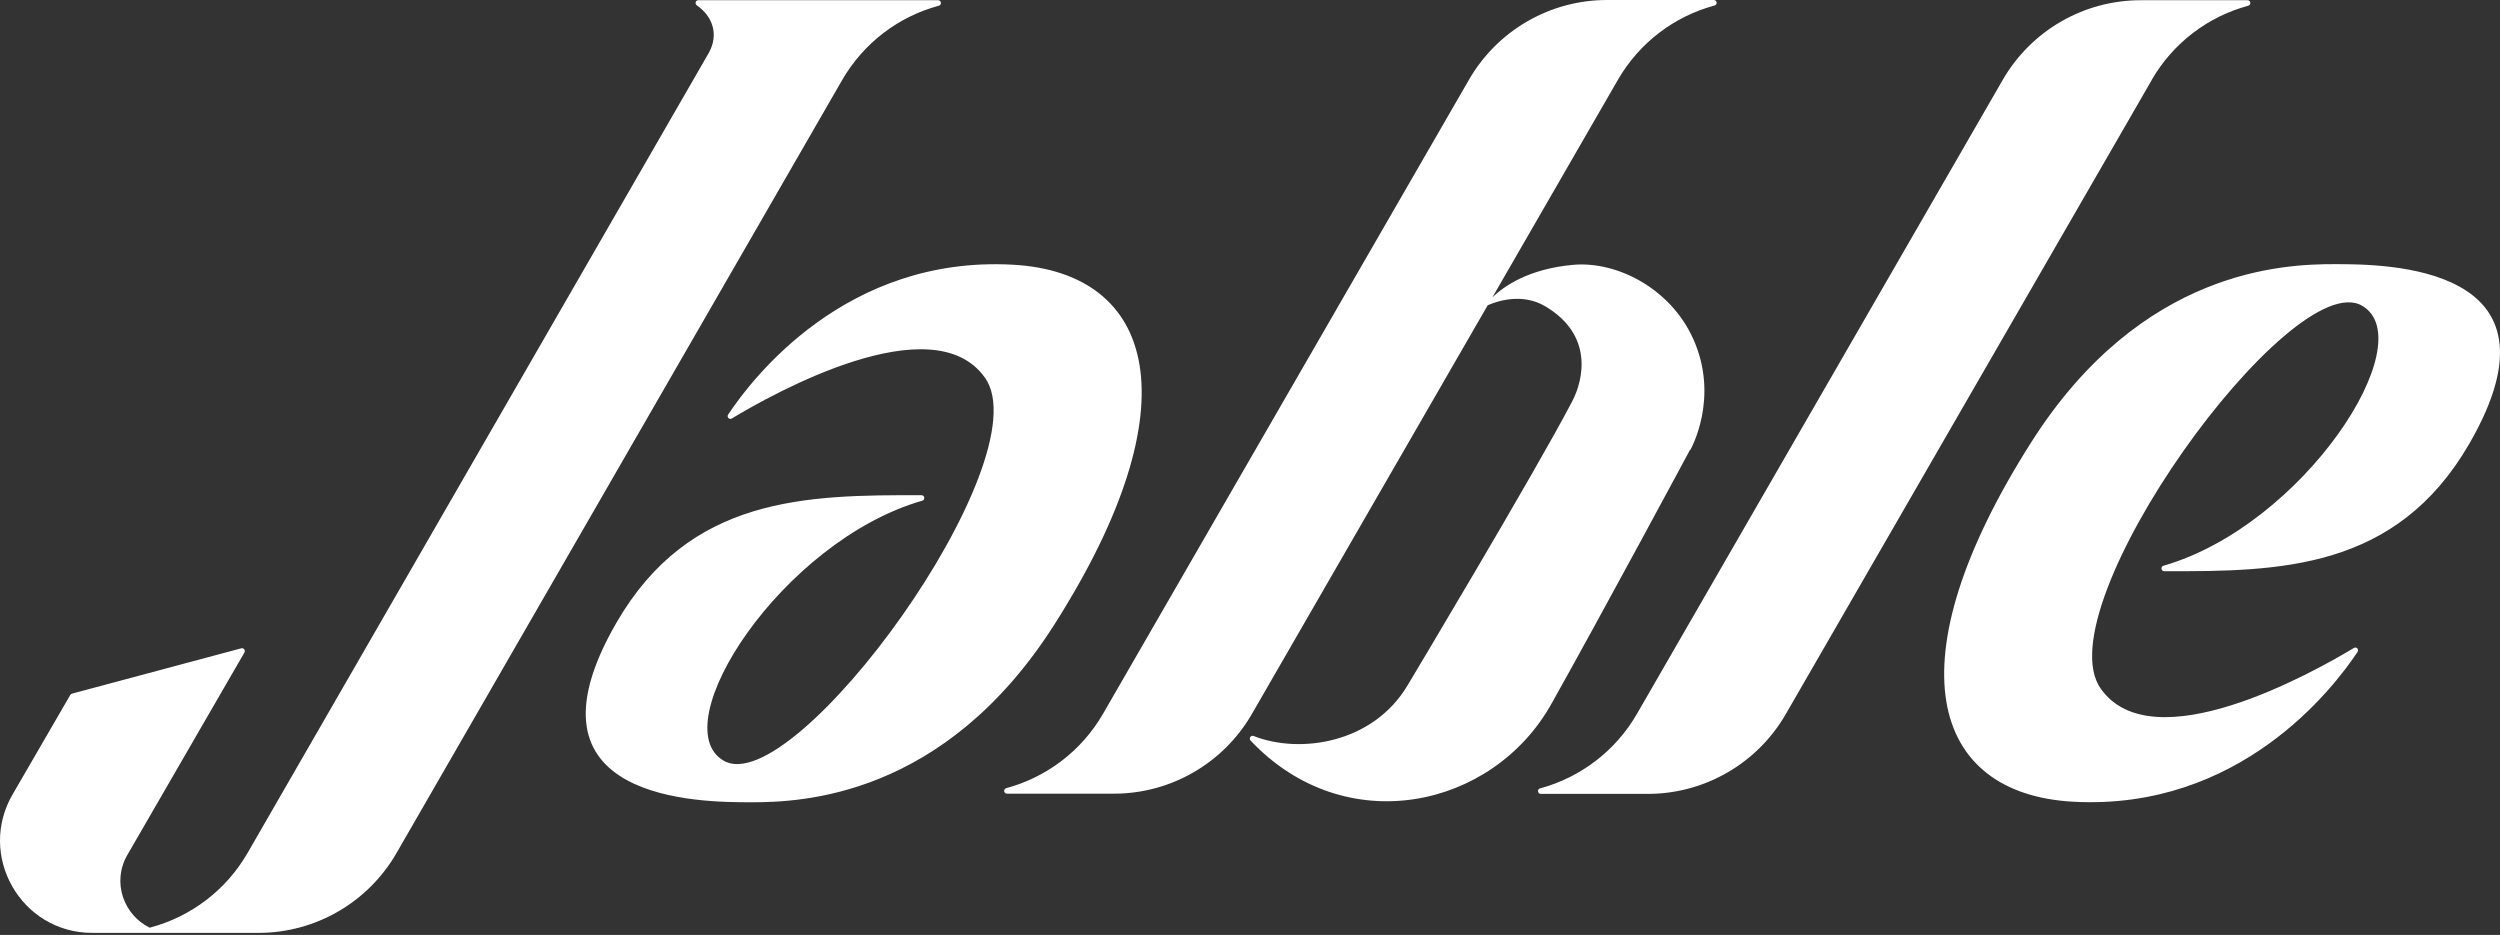 <svg width="246" height="92" viewBox="0 0 246 92" fill="none" xmlns="http://www.w3.org/2000/svg">
<rect x="0" y="0" width="246" height="92" fill="#333333" stroke="none"/>
<path d="M211.733 7.872L175.721 70.269C172.918 75.128 167.742 78.119 162.138 78.119H151.61C151.467 78.119 151.346 78.009 151.335 77.844C151.335 77.767 151.379 77.624 151.533 77.58C155.489 76.514 158.951 73.919 161.061 70.269L197.062 7.872C199.864 3.013 205.04 0.022 210.645 0.022H221.162C221.304 0.022 221.425 0.132 221.436 0.297C221.436 0.374 221.392 0.517 221.238 0.561C217.271 1.627 213.832 4.222 211.722 7.872H211.733ZM166.325 44.276C166.325 44.276 169.259 39.186 166.599 33.315C164.347 28.345 159.072 25.684 154.808 26.058C150.412 26.454 147.994 28.158 146.852 29.258L159.204 7.85C161.314 4.2 164.753 1.605 168.72 0.539C168.874 0.495 168.918 0.352 168.918 0.275C168.918 0.11 168.786 0 168.643 0H158.127C152.522 0 147.346 2.991 144.544 7.85L108.532 70.246C106.422 73.897 102.971 76.492 99.004 77.558C98.85 77.602 98.806 77.745 98.806 77.822C98.806 77.987 98.938 78.097 99.081 78.097H109.609C115.213 78.097 120.389 75.106 123.191 70.246L146.39 30.038C147.302 29.631 149.786 28.796 152.049 30.137C156.808 32.952 155.83 37.35 154.698 39.505C151.06 46.475 138.522 67.41 138.522 67.41C135.137 73.138 127.939 74.227 123.356 72.424C123.082 72.314 122.851 72.654 123.06 72.874C132.335 82.715 146.863 79.603 152.654 69.268C157.522 60.604 166.303 44.255 166.303 44.255L166.325 44.276ZM229.722 25.992C224.788 25.992 210.766 26.443 199.93 43.43C186.062 65.189 190.018 78.119 203.985 78.888C220.37 79.79 229.601 67.74 231.986 64.144C232.151 63.902 231.876 63.605 231.623 63.76C227.535 66.222 211.832 75.007 206.711 67.762C201.029 59.724 225.513 25.992 232.448 30.093C238.393 33.6 226.689 51.698 212.887 55.667C212.579 55.755 212.645 56.206 212.963 56.206C224.326 56.239 235.799 56.096 242.986 43.65C253.196 25.992 234.591 25.992 229.711 25.992H229.722ZM99.652 26.047C83.267 25.145 74.036 37.196 71.651 40.791C71.487 41.033 71.761 41.33 72.014 41.176C76.102 38.713 91.806 29.928 96.927 37.174C102.608 45.211 78.124 78.943 71.19 74.842C65.245 71.335 76.948 53.237 90.751 49.268C91.059 49.18 90.993 48.729 90.674 48.729C79.311 48.696 67.838 48.839 60.651 61.286C50.442 78.943 69.047 78.943 73.926 78.943C78.805 78.943 92.883 78.493 103.718 61.505C117.587 39.747 113.631 26.817 99.663 26.047H99.652ZM92.388 0.561C92.542 0.517 92.586 0.374 92.586 0.297C92.586 0.132 92.454 0.022 92.311 0.022H68.717C68.431 0.022 68.344 0.385 68.585 0.539C70.091 1.594 70.75 3.342 69.772 5.157L24.353 83.946C22.243 87.596 18.793 90.191 14.825 91.258C14.792 91.258 14.771 91.28 14.748 91.291C12.199 90.07 10.968 86.816 12.54 84.111L24.056 64.199C24.177 63.99 23.98 63.737 23.749 63.792L7.078 68.256C7.012 68.278 6.946 68.322 6.913 68.388L1.276 78.108C-2.296 84.155 2.056 91.796 9.078 91.796H25.43C31.035 91.796 36.211 88.806 39.013 83.946L82.871 7.872C84.981 4.222 88.421 1.627 92.388 0.561Z" fill="white"/>
</svg>
